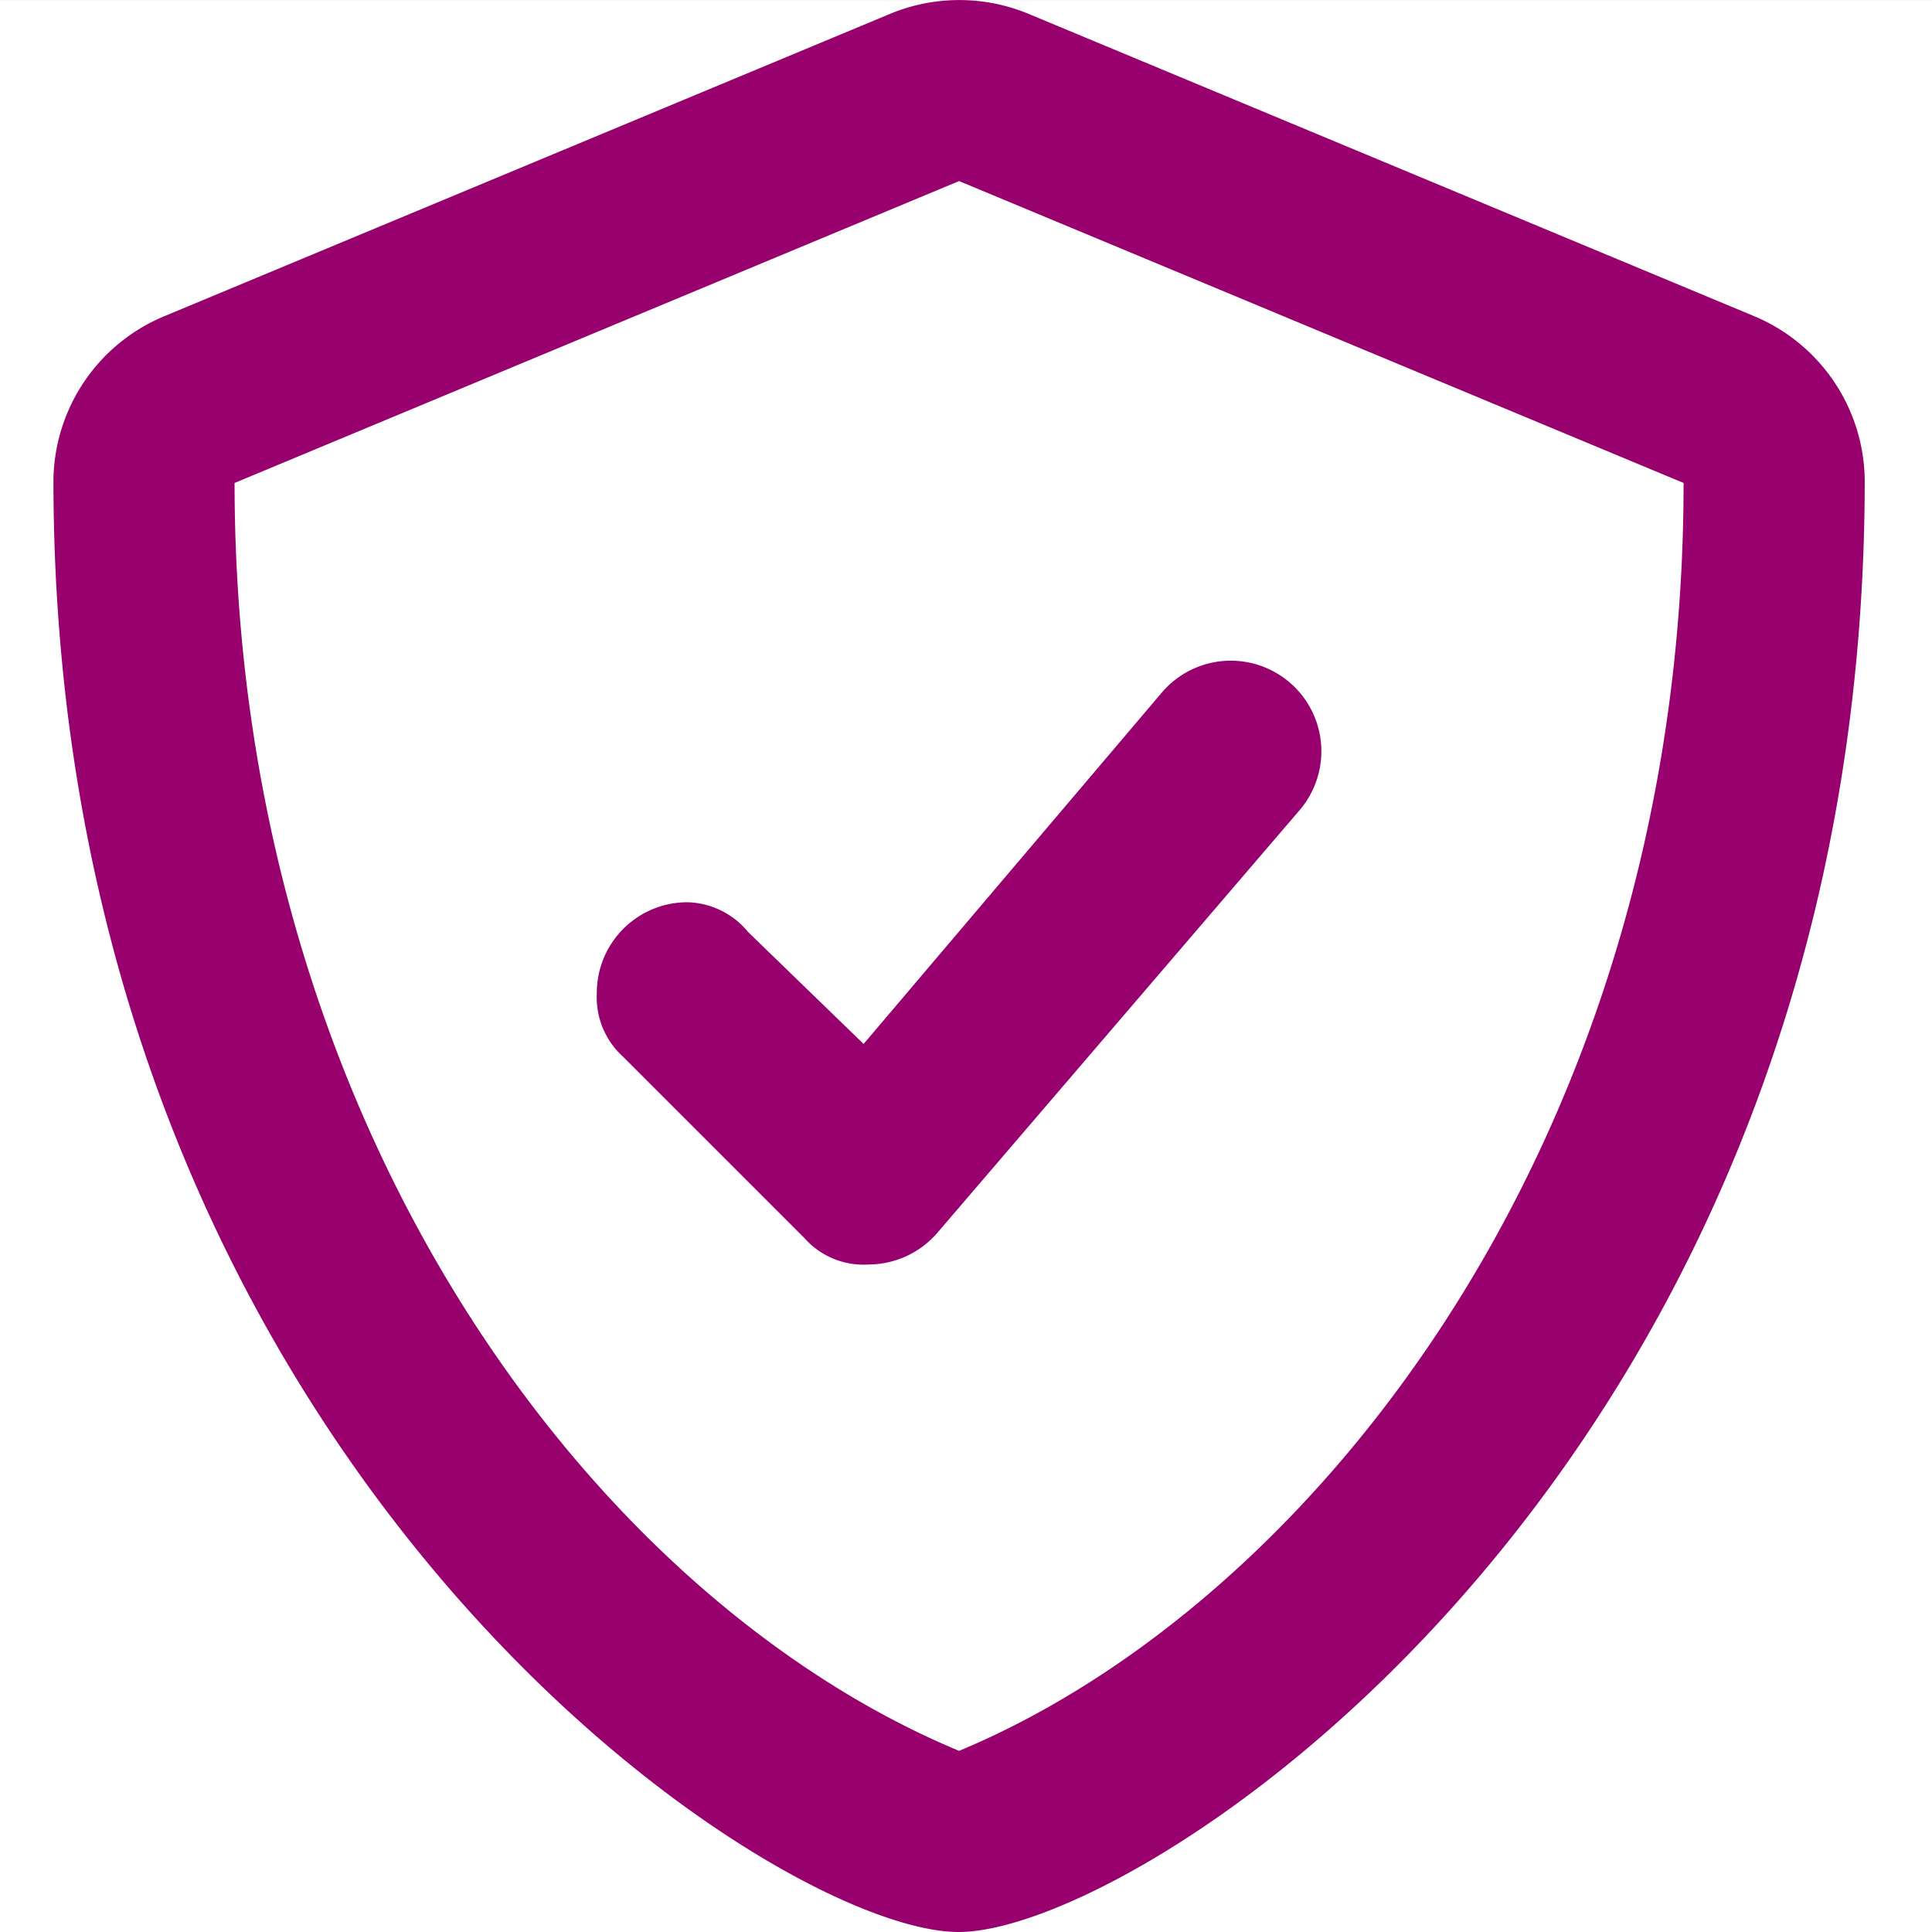 <svg xmlns="http://www.w3.org/2000/svg" width="50" height="50.001" viewBox="0 0 50 50.001">
  <rect x="0" y="0" width="50" height="50.001" fill="#808080" stroke="none"/>
  <g id="Group_4596" data-name="Group 4596" transform="translate(-278 -1115.999)">
    <rect id="Rectangle_910" data-name="Rectangle 910" width="50" height="50" transform="translate(278 1116)" fill="#fff"/>
    <path id="shield-check" d="M59.995,8.181,41.244.369a4.674,4.674,0,0,0-3.6,0L18.892,8.181A4.654,4.654,0,0,0,16,12.419c0,25.225,18.5,37.588,23.428,37.588,4.815,0,23.448-12.178,23.448-37.588A4.656,4.656,0,0,0,59.995,8.181ZM39.438,45.319c-9.522-3.965-18.75-16.28-18.75-32.813l18.75-7.813,18.75,7.813C58.188,29.479,48.579,41.511,39.438,45.319ZM33.979,24.128a2.1,2.1,0,0,0-1.572-.771A2.344,2.344,0,0,0,30.063,25.7a2.075,2.075,0,0,0,.684,1.66l4.688,4.688a2.041,2.041,0,0,0,1.66.684,2.36,2.36,0,0,0,1.779-.818l9.375-10.938a2.344,2.344,0,0,0-3.559-3.052l-7.723,9.1Z" transform="translate(263.383 1115.992)" fill="#98006e"/>
  </g>
</svg>

